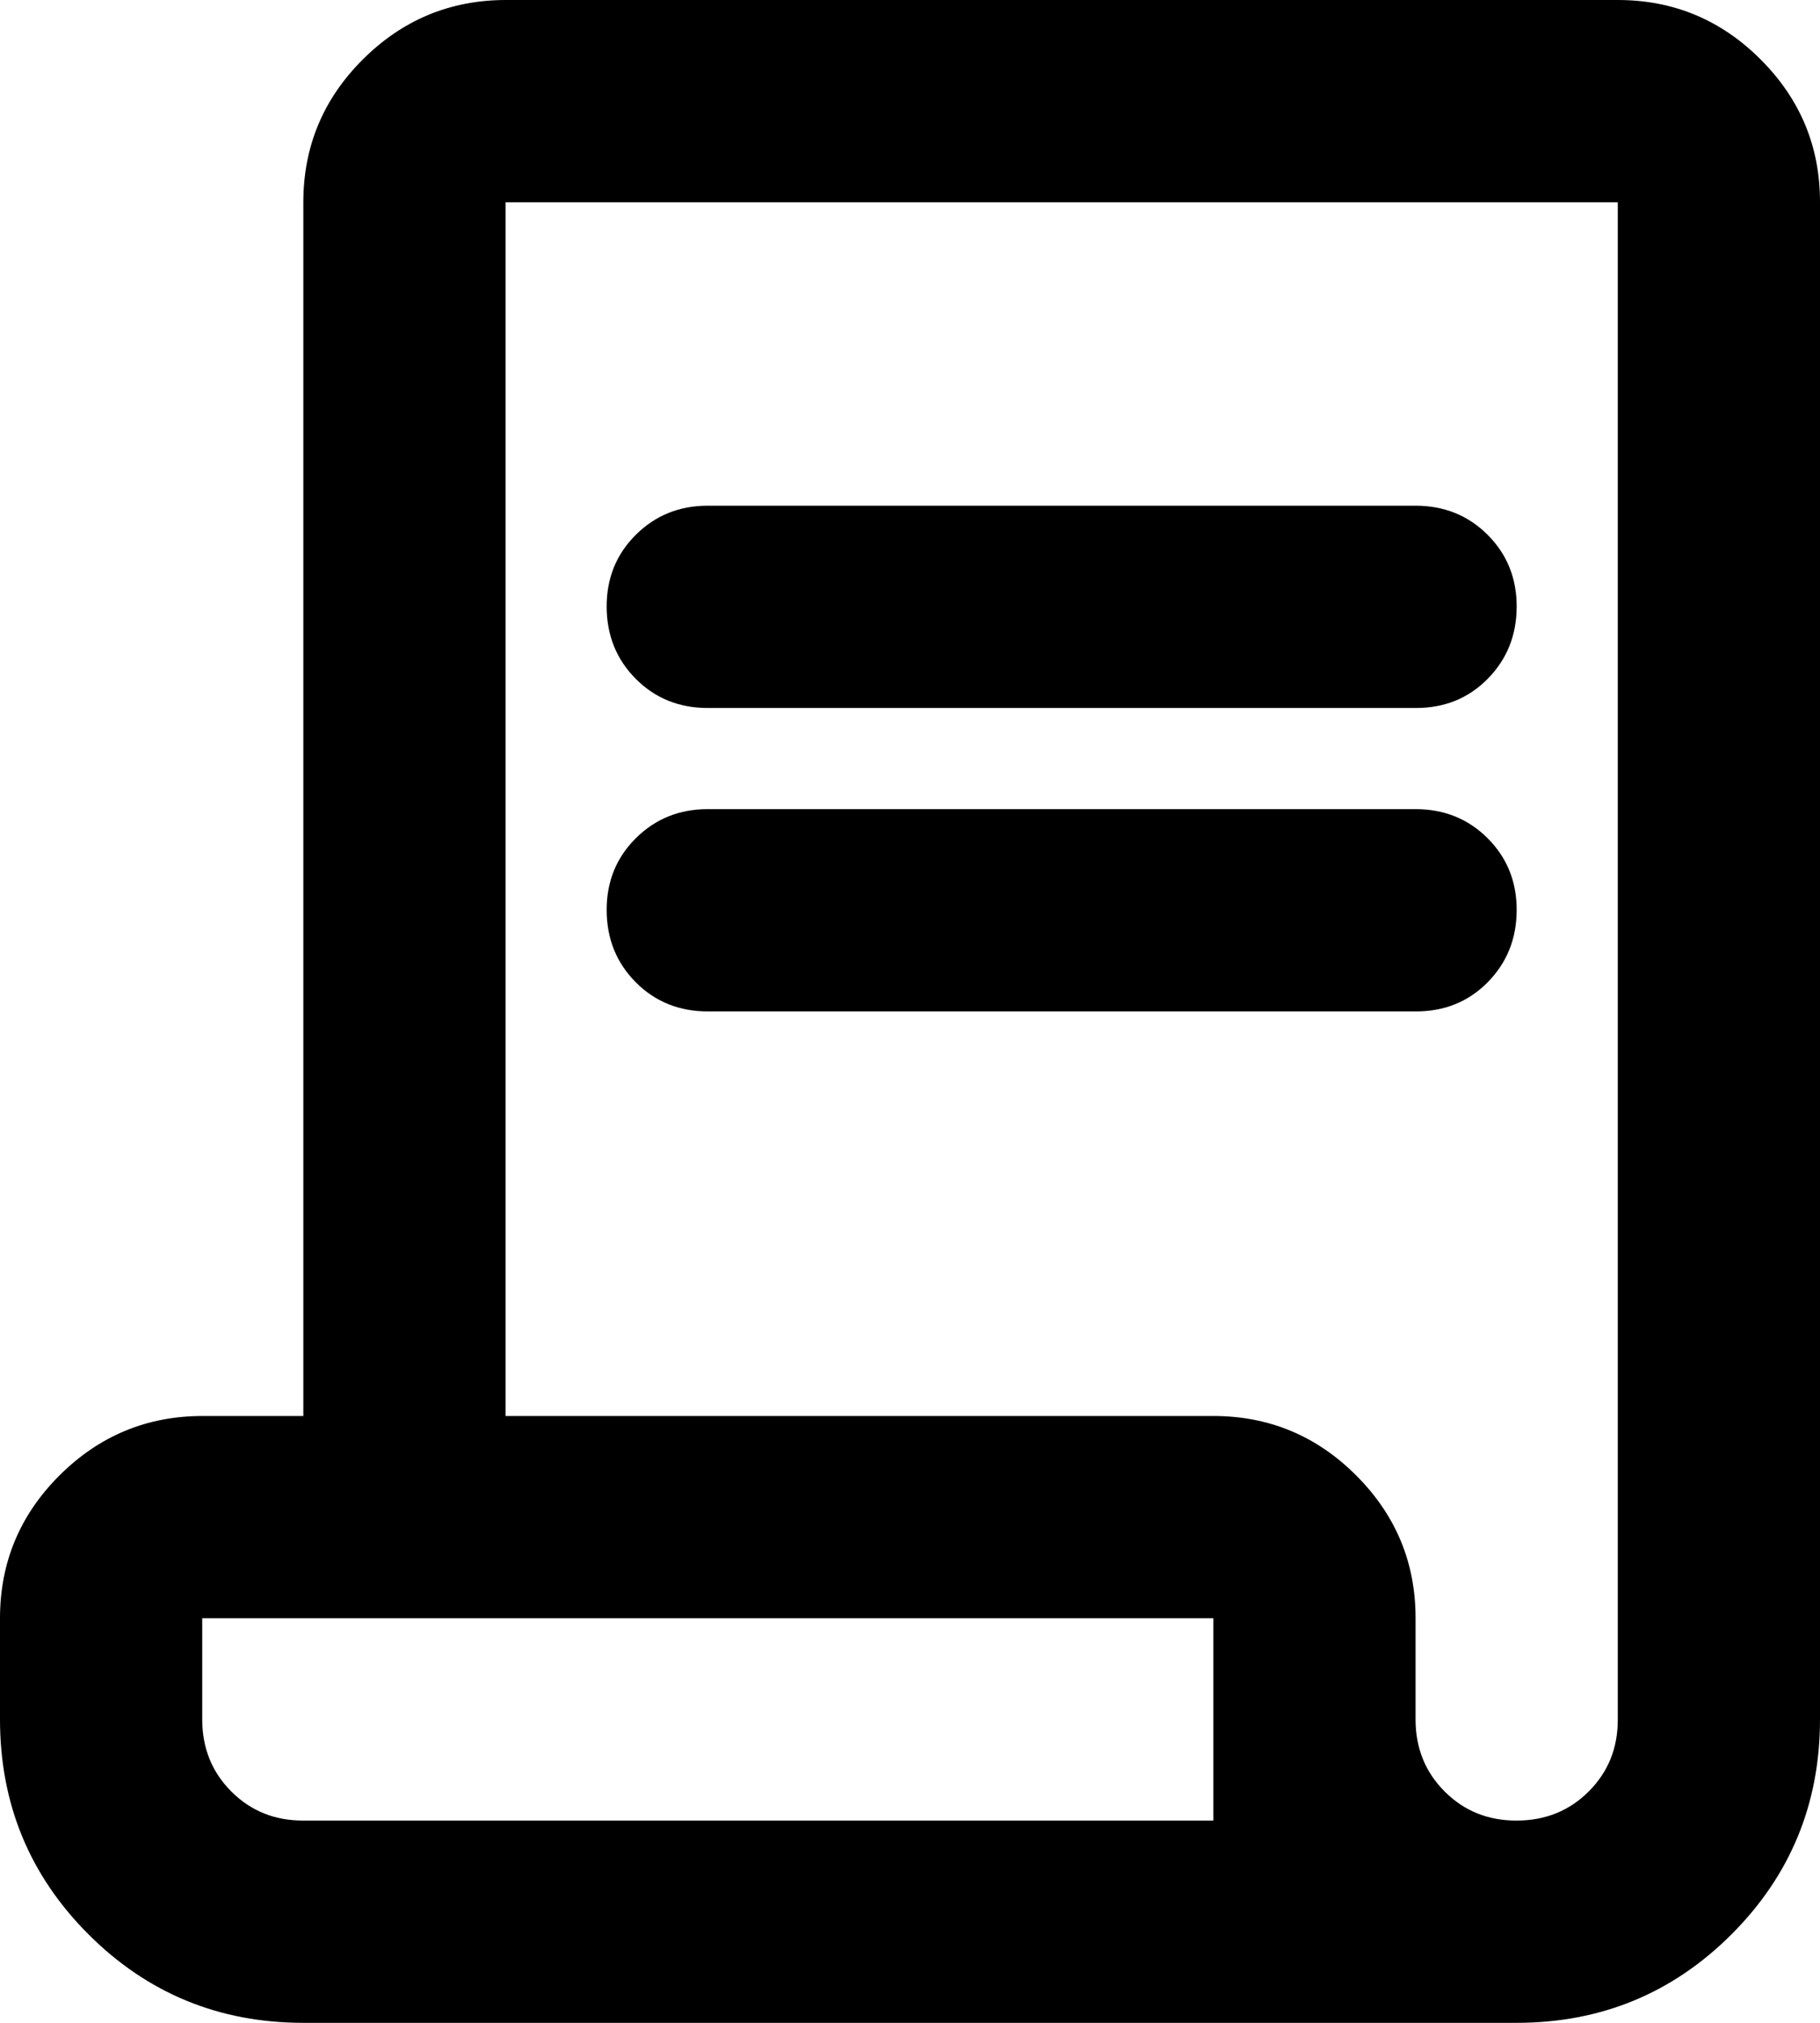 <svg xmlns="http://www.w3.org/2000/svg" width="18" height="20" viewBox="0 0 18 20" fill="none"><path d="M3 20C2.167 20 1.458 19.708 0.875 19.125C0.292 18.542 0 17.833 0 17V16C0 15.45 0.196 14.979 0.588 14.588C0.98 14.197 1.451 14.001 2 14H3V2C3 1.45 3.196 0.979 3.588 0.588C3.98 0.197 4.451 0.001 5 0H16C16.55 0 17.021 0.196 17.413 0.588C17.805 0.98 18.001 1.451 18 2V17C18 17.833 17.708 18.542 17.125 19.125C16.542 19.708 15.833 20 15 20H3ZM15 18C15.283 18 15.521 17.904 15.713 17.712C15.905 17.52 16.001 17.283 16 17V2H5V14H12C12.55 14 13.021 14.196 13.413 14.588C13.805 14.98 14.001 15.451 14 16V17C14 17.283 14.096 17.521 14.288 17.713C14.48 17.905 14.717 18.001 15 18ZM7 7C6.717 7 6.479 6.904 6.288 6.712C6.097 6.52 6.001 6.283 6 6C5.999 5.717 6.095 5.48 6.288 5.288C6.481 5.096 6.718 5 7 5H14C14.283 5 14.521 5.096 14.713 5.288C14.905 5.48 15.001 5.717 15 6C14.999 6.283 14.903 6.52 14.712 6.713C14.521 6.906 14.283 7.001 14 7H7ZM7 10C6.717 10 6.479 9.904 6.288 9.712C6.097 9.52 6.001 9.283 6 9C5.999 8.717 6.095 8.48 6.288 8.288C6.481 8.096 6.718 8 7 8H14C14.283 8 14.521 8.096 14.713 8.288C14.905 8.48 15.001 8.717 15 9C14.999 9.283 14.903 9.52 14.712 9.713C14.521 9.906 14.283 10.001 14 10H7ZM3 18H12V16H2V17C2 17.283 2.096 17.521 2.288 17.713C2.48 17.905 2.717 18.001 3 18ZM3 18H2H12H3Z" fill="black"></path></svg>